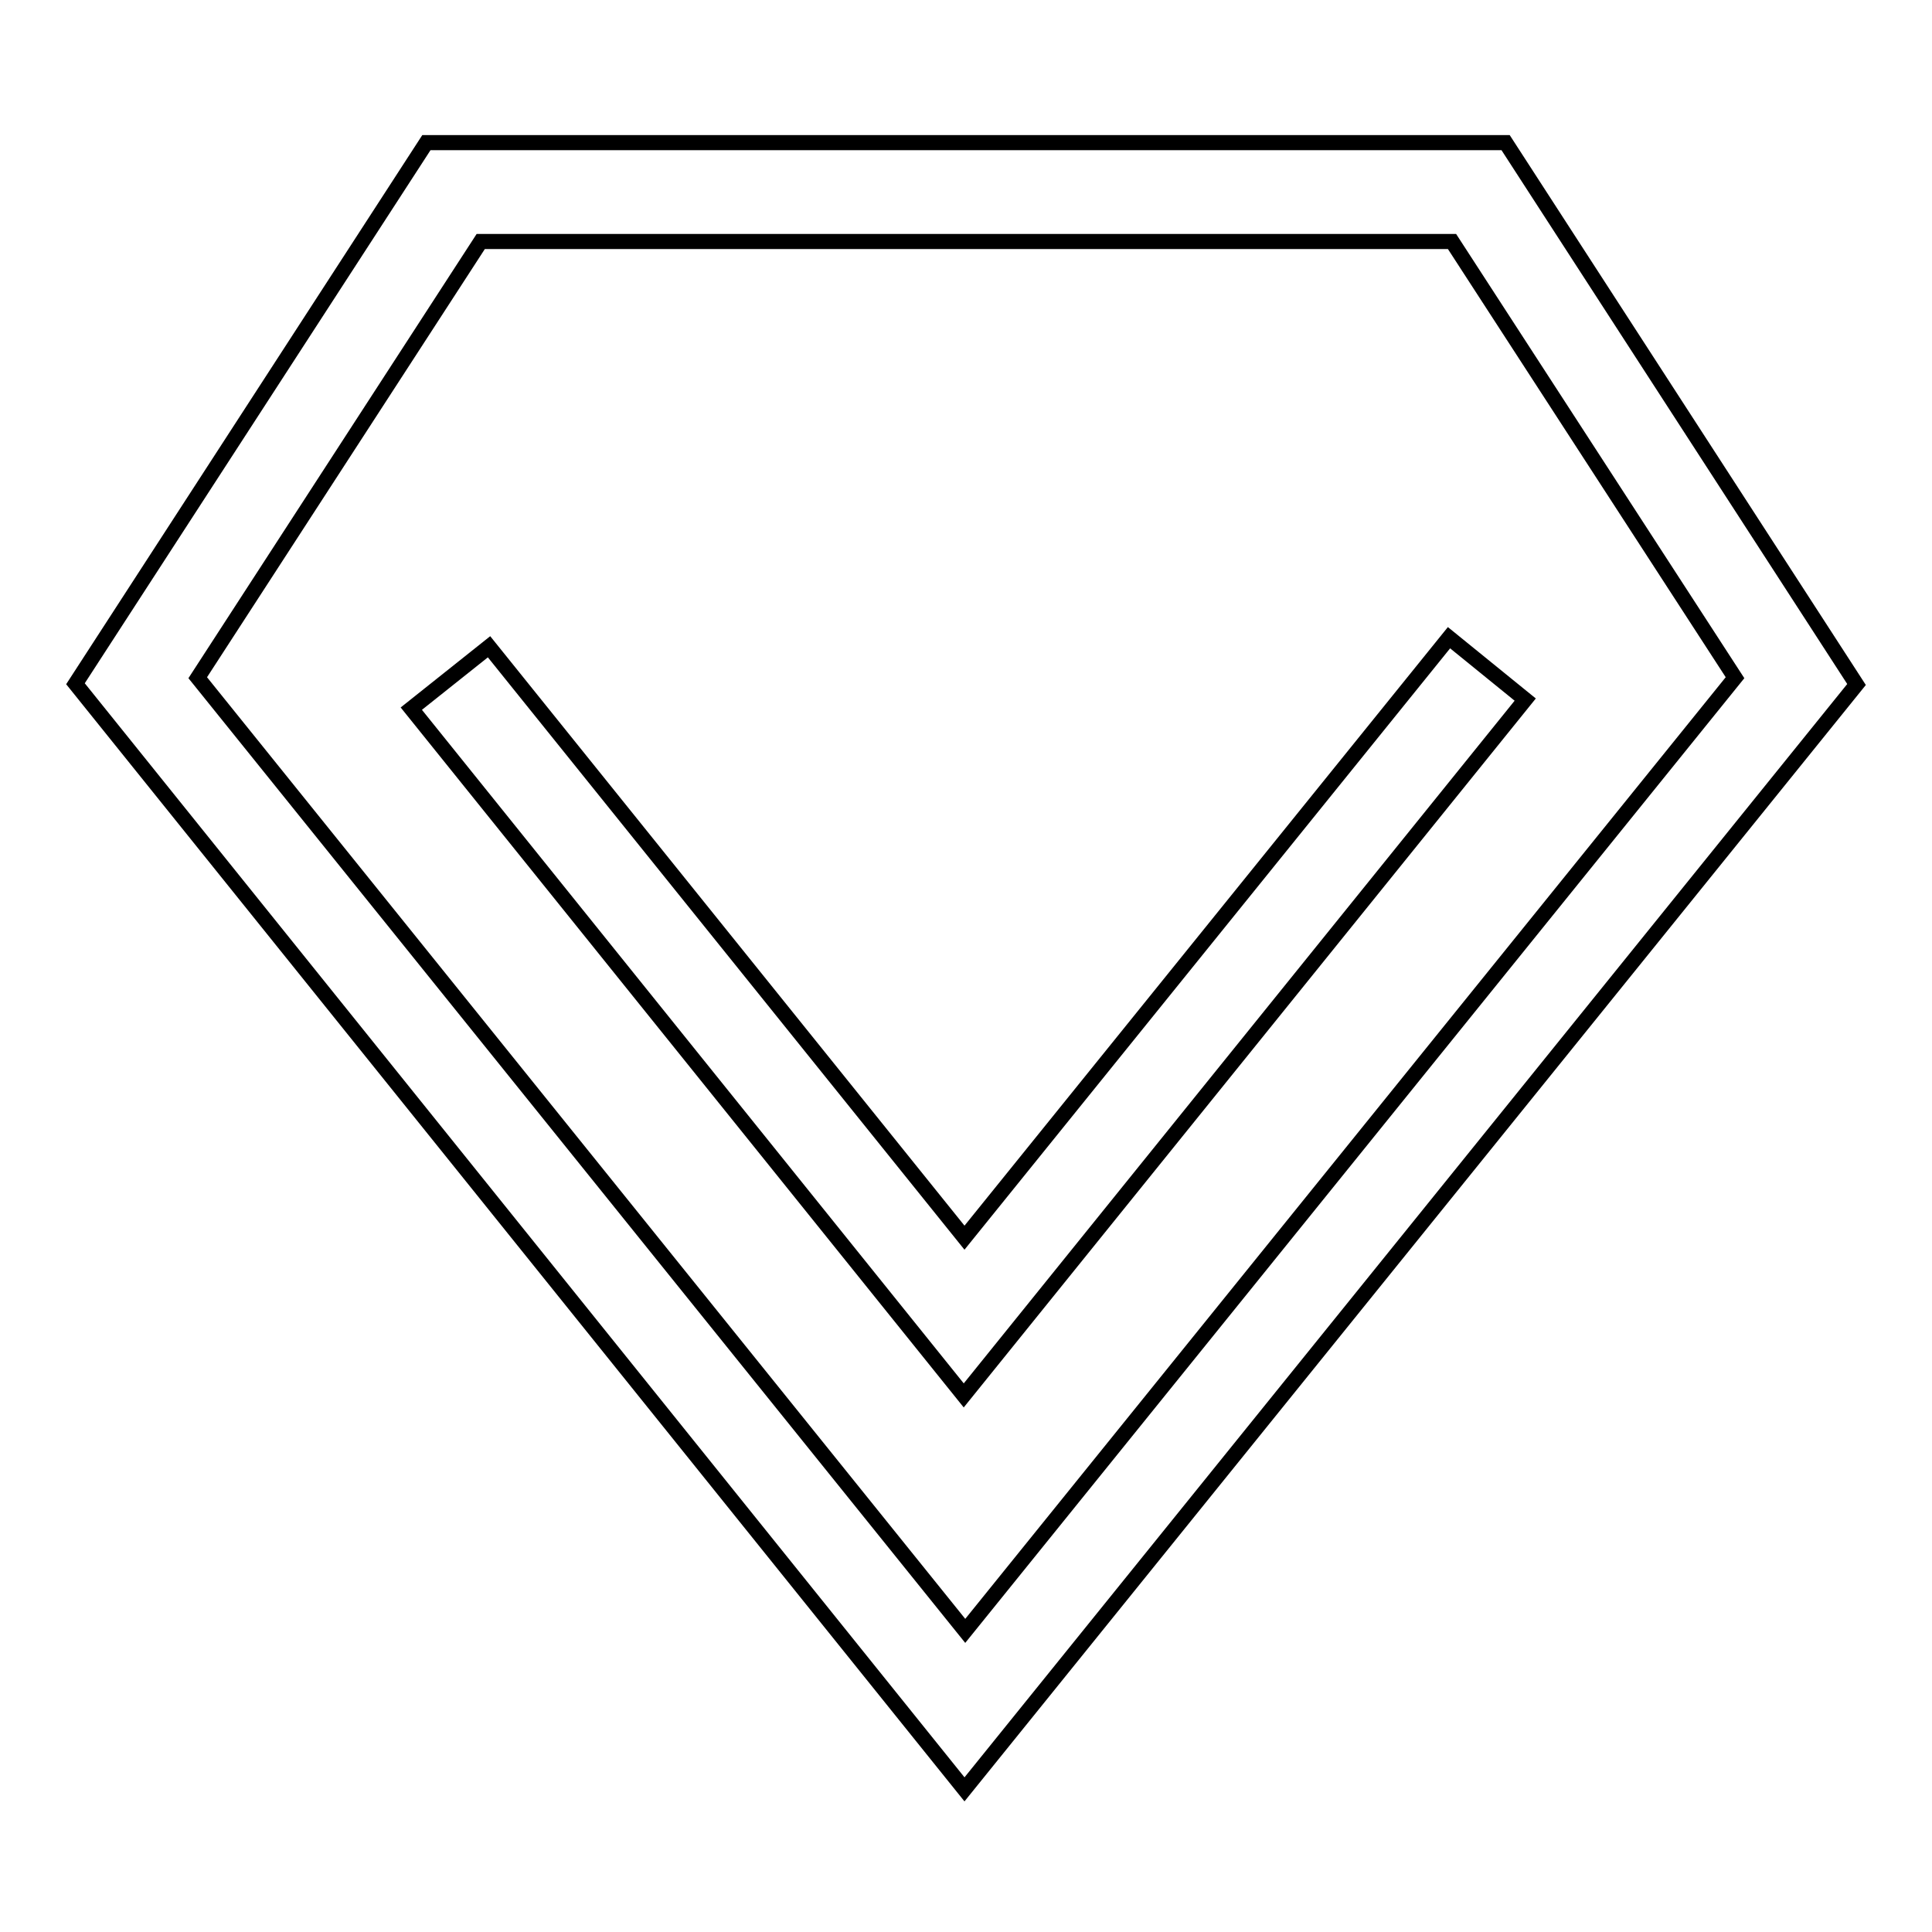 <?xml version="1.0" encoding="utf-8"?>
<!-- Svg Vector Icons : http://www.onlinewebfonts.com/icon -->
<!DOCTYPE svg PUBLIC "-//W3C//DTD SVG 1.1//EN" "http://www.w3.org/Graphics/SVG/1.1/DTD/svg11.dtd">
<svg version="1.1" xmlns="http://www.w3.org/2000/svg" xmlns:xlink="http://www.w3.org/1999/xlink" x="0px" y="0px" viewBox="0 0 256 256" enable-background="new 0 0 256 256" xml:space="preserve">
<g> <path stroke-width="2" fill-opacity="0" stroke="#000000"  d="M199.5,18.9h-143L10,90.6l117.8,146.5L246,90.7L199.5,18.9z M26.2,89.8L63.7,32h128.7l37.5,57.8l-102,126.3 L26.2,89.8z M192,84.5L127.8,164l-63-78.3l-10.3,8.2l73.2,91l74.4-92.2L192,84.5z"/></g>
</svg>